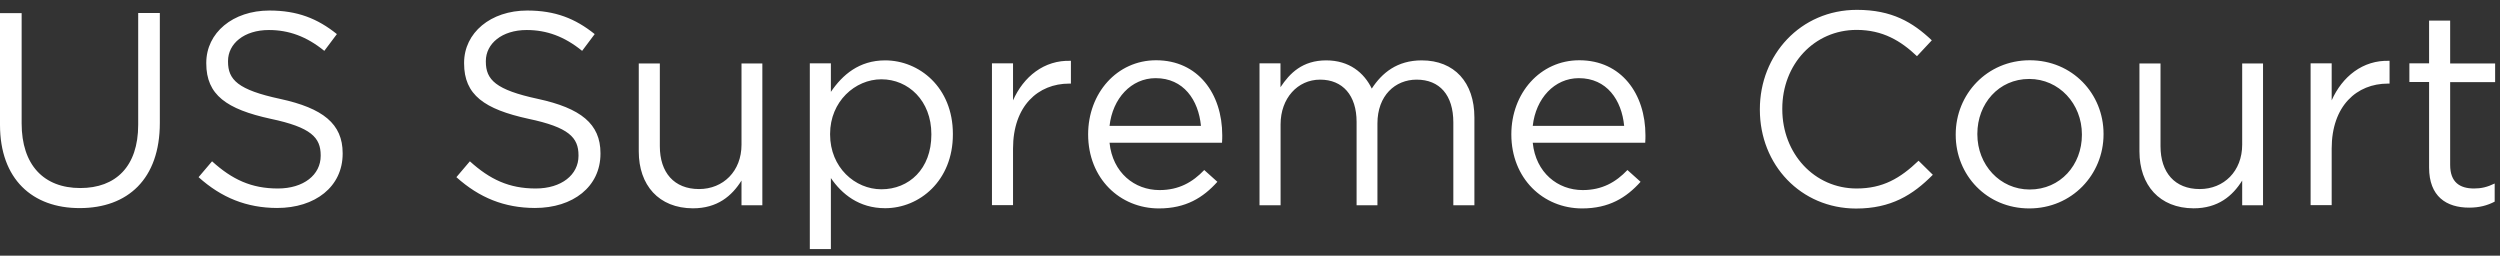 <svg id="Layer_1" xmlns="http://www.w3.org/2000/svg" viewBox="496 298.8 2207 225.7"><rect x="496" y="298.8" width="2207" height="225.7" fill="#333333" stroke="none"/><path d="M496 409v-98.6h19.1v97.3c0 36.6 19.4 57.1 51.8 57.1 31.2 0 51.1-18.9 51.1-55.9v-98.6h19.1v97.1c0 49.4-28.3 75.1-70.7 75.1-41.8.1-70.4-25.6-70.4-73.5zm175.3 46.2l11.9-14c17.7 16 34.6 24 58.1 24 22.8 0 37.8-12.1 37.8-28.8v-.5c0-15.7-8.5-24.7-44.1-32.2-39-8.5-56.9-21.1-56.9-48.9v-.5c0-26.6 23.5-46.2 55.7-46.2 24.7 0 42.4 7 59.6 20.8l-11.1 14.8c-15.7-12.8-31.5-18.4-48.9-18.4-22 0-36.1 12.1-36.1 27.4v.5c0 16 8.7 24.9 46 32.9 37.8 8.2 55.2 22 55.2 47.9v.5c0 29.1-24.2 47.9-57.9 47.9-26.9-.1-49-9-69.3-27.2zm227.6 0l11.9-14c17.7 16 34.6 24 58.1 24 22.8 0 37.8-12.1 37.8-28.8v-.5c0-15.7-8.5-24.7-44.1-32.2-39-8.5-56.9-21.1-56.9-48.9v-.5c0-26.6 23.5-46.2 55.7-46.2 24.7 0 42.4 7 59.6 20.8l-11.1 14.8c-15.7-12.8-31.5-18.4-48.9-18.4-22 0-36.1 12.1-36.1 27.4v.5c0 16 8.7 24.9 46 32.9 37.8 8.2 55.2 22 55.2 47.9v.5c0 29.1-24.2 47.9-57.9 47.9-27-.1-49-9-69.3-27.2zm161-22.7v-77.7h18.6v73.1c0 23.2 12.6 37.8 34.6 37.8 21.3 0 37.5-15.7 37.5-39.2v-71.7h18.4V480h-18.4v-21.8c-8.5 13.6-21.3 24.5-42.9 24.5-30.2-.1-47.8-20.5-47.8-50.2zm151-77.8h18.6v25.2c10.2-15 24.9-27.8 47.9-27.8 30 0 59.8 23.7 59.8 64.9v.5c0 40.9-29.5 65.1-59.8 65.1-23.2 0-38.3-12.6-47.9-26.6v62.7h-18.6v-164zm107.3 63v-.5c0-29.5-20.3-48.4-44.1-48.4-23.2 0-45.3 19.6-45.3 48.2v.5c0 29.1 22 48.4 45.3 48.4 24.3 0 44.1-17.9 44.1-48.2zm53.5-63h18.6v32.7c9.2-20.8 27.4-35.8 51.1-34.9v20.1h-1.5c-27.4 0-49.6 19.6-49.6 57.4v49.9h-18.6V354.7zm147.9 111.9c17.2 0 29.3-7 39.5-17.7l11.6 10.4c-12.6 14-27.8 23.5-51.6 23.5-34.4 0-62.5-26.4-62.5-65.4 0-36.3 25.4-65.4 60-65.4 37 0 58.4 29.5 58.4 66.3 0 1.7 0 3.6-.2 6.5h-99.3c2.7 26.5 22.1 41.8 44.1 41.8zm36.6-56.7c-2.2-22.8-15.3-42.1-40-42.1-21.6 0-38 17.9-40.7 42.1h80.7zm51.6-55.2h18.6v21.1c8.2-12.4 19.4-23.7 40.4-23.7 20.3 0 33.4 10.9 40.2 24.9 9-13.8 22.3-24.9 44.1-24.9 28.8 0 46.5 19.4 46.5 50.4V480H1779v-73.1c0-24.2-12.1-37.8-32.4-37.8-18.9 0-34.6 14-34.6 38.7V480h-18.4v-73.6c0-23.5-12.3-37.3-32.2-37.3-19.9 0-34.9 16.5-34.9 39.5V480h-18.6V354.7zm285.4 111.9c17.2 0 29.3-7 39.5-17.7l11.6 10.4c-12.6 14-27.8 23.5-51.6 23.5-34.4 0-62.5-26.4-62.5-65.4 0-36.3 25.4-65.4 60-65.4 37 0 58.4 29.5 58.4 66.3 0 1.7 0 3.6-.2 6.5h-99.3c2.7 26.5 22.1 41.8 44.1 41.8zm36.6-56.7c-2.2-22.8-15.3-42.1-40-42.1-21.6 0-38 17.9-40.7 42.1h80.7zm119.8-14.2v-.5c0-47.9 35.8-87.7 85.7-87.7 30.8 0 49.2 10.9 66.1 26.9l-13.1 14c-14.3-13.6-30.3-23.2-53.3-23.2-37.5 0-65.6 30.5-65.6 69.5v.5c0 39.2 28.3 70 65.6 70 23.2 0 38.5-9 54.7-24.5l12.6 12.4c-17.7 17.9-37 29.8-67.8 29.8-48.8-.1-84.9-38.6-84.9-87.2zm172.9 22.2v-.5c0-35.4 27.6-65.4 65.4-65.4 37.5 0 65.1 29.5 65.1 64.9v.5c0 35.4-27.8 65.4-65.6 65.4-37.6 0-64.9-29.5-64.9-64.9zm111.4 0v-.5c0-26.9-20.1-48.9-46.5-48.9-27.1 0-45.8 22-45.8 48.4v.5c0 26.9 19.9 48.7 46.2 48.7 27.2 0 46.1-21.8 46.1-48.2zm50.8 14.6v-77.7h18.6v73.1c0 23.2 12.6 37.8 34.6 37.8 21.3 0 37.5-15.7 37.5-39.2v-71.7h18.4V480h-18.4v-21.8c-8.5 13.6-21.3 24.5-42.9 24.5-30.1-.1-47.8-20.5-47.8-50.2zm151.1-77.8h18.6v32.7c9.2-20.8 27.4-35.8 51.1-34.9v20.1h-1.5c-27.4 0-49.6 19.6-49.6 57.4v49.9h-18.6V354.7zm104.6 92v-75.5H2623v-16.5h17.4V317h18.6v37.8h39.7v16.5H2659v73.1c0 15.3 8.5 20.8 21.1 20.8 6.3 0 11.6-1.2 18.2-4.4v16c-6.5 3.4-13.6 5.3-22.5 5.3-20.2 0-35.4-9.9-35.4-35.4z" fill="#FFF"/></svg>